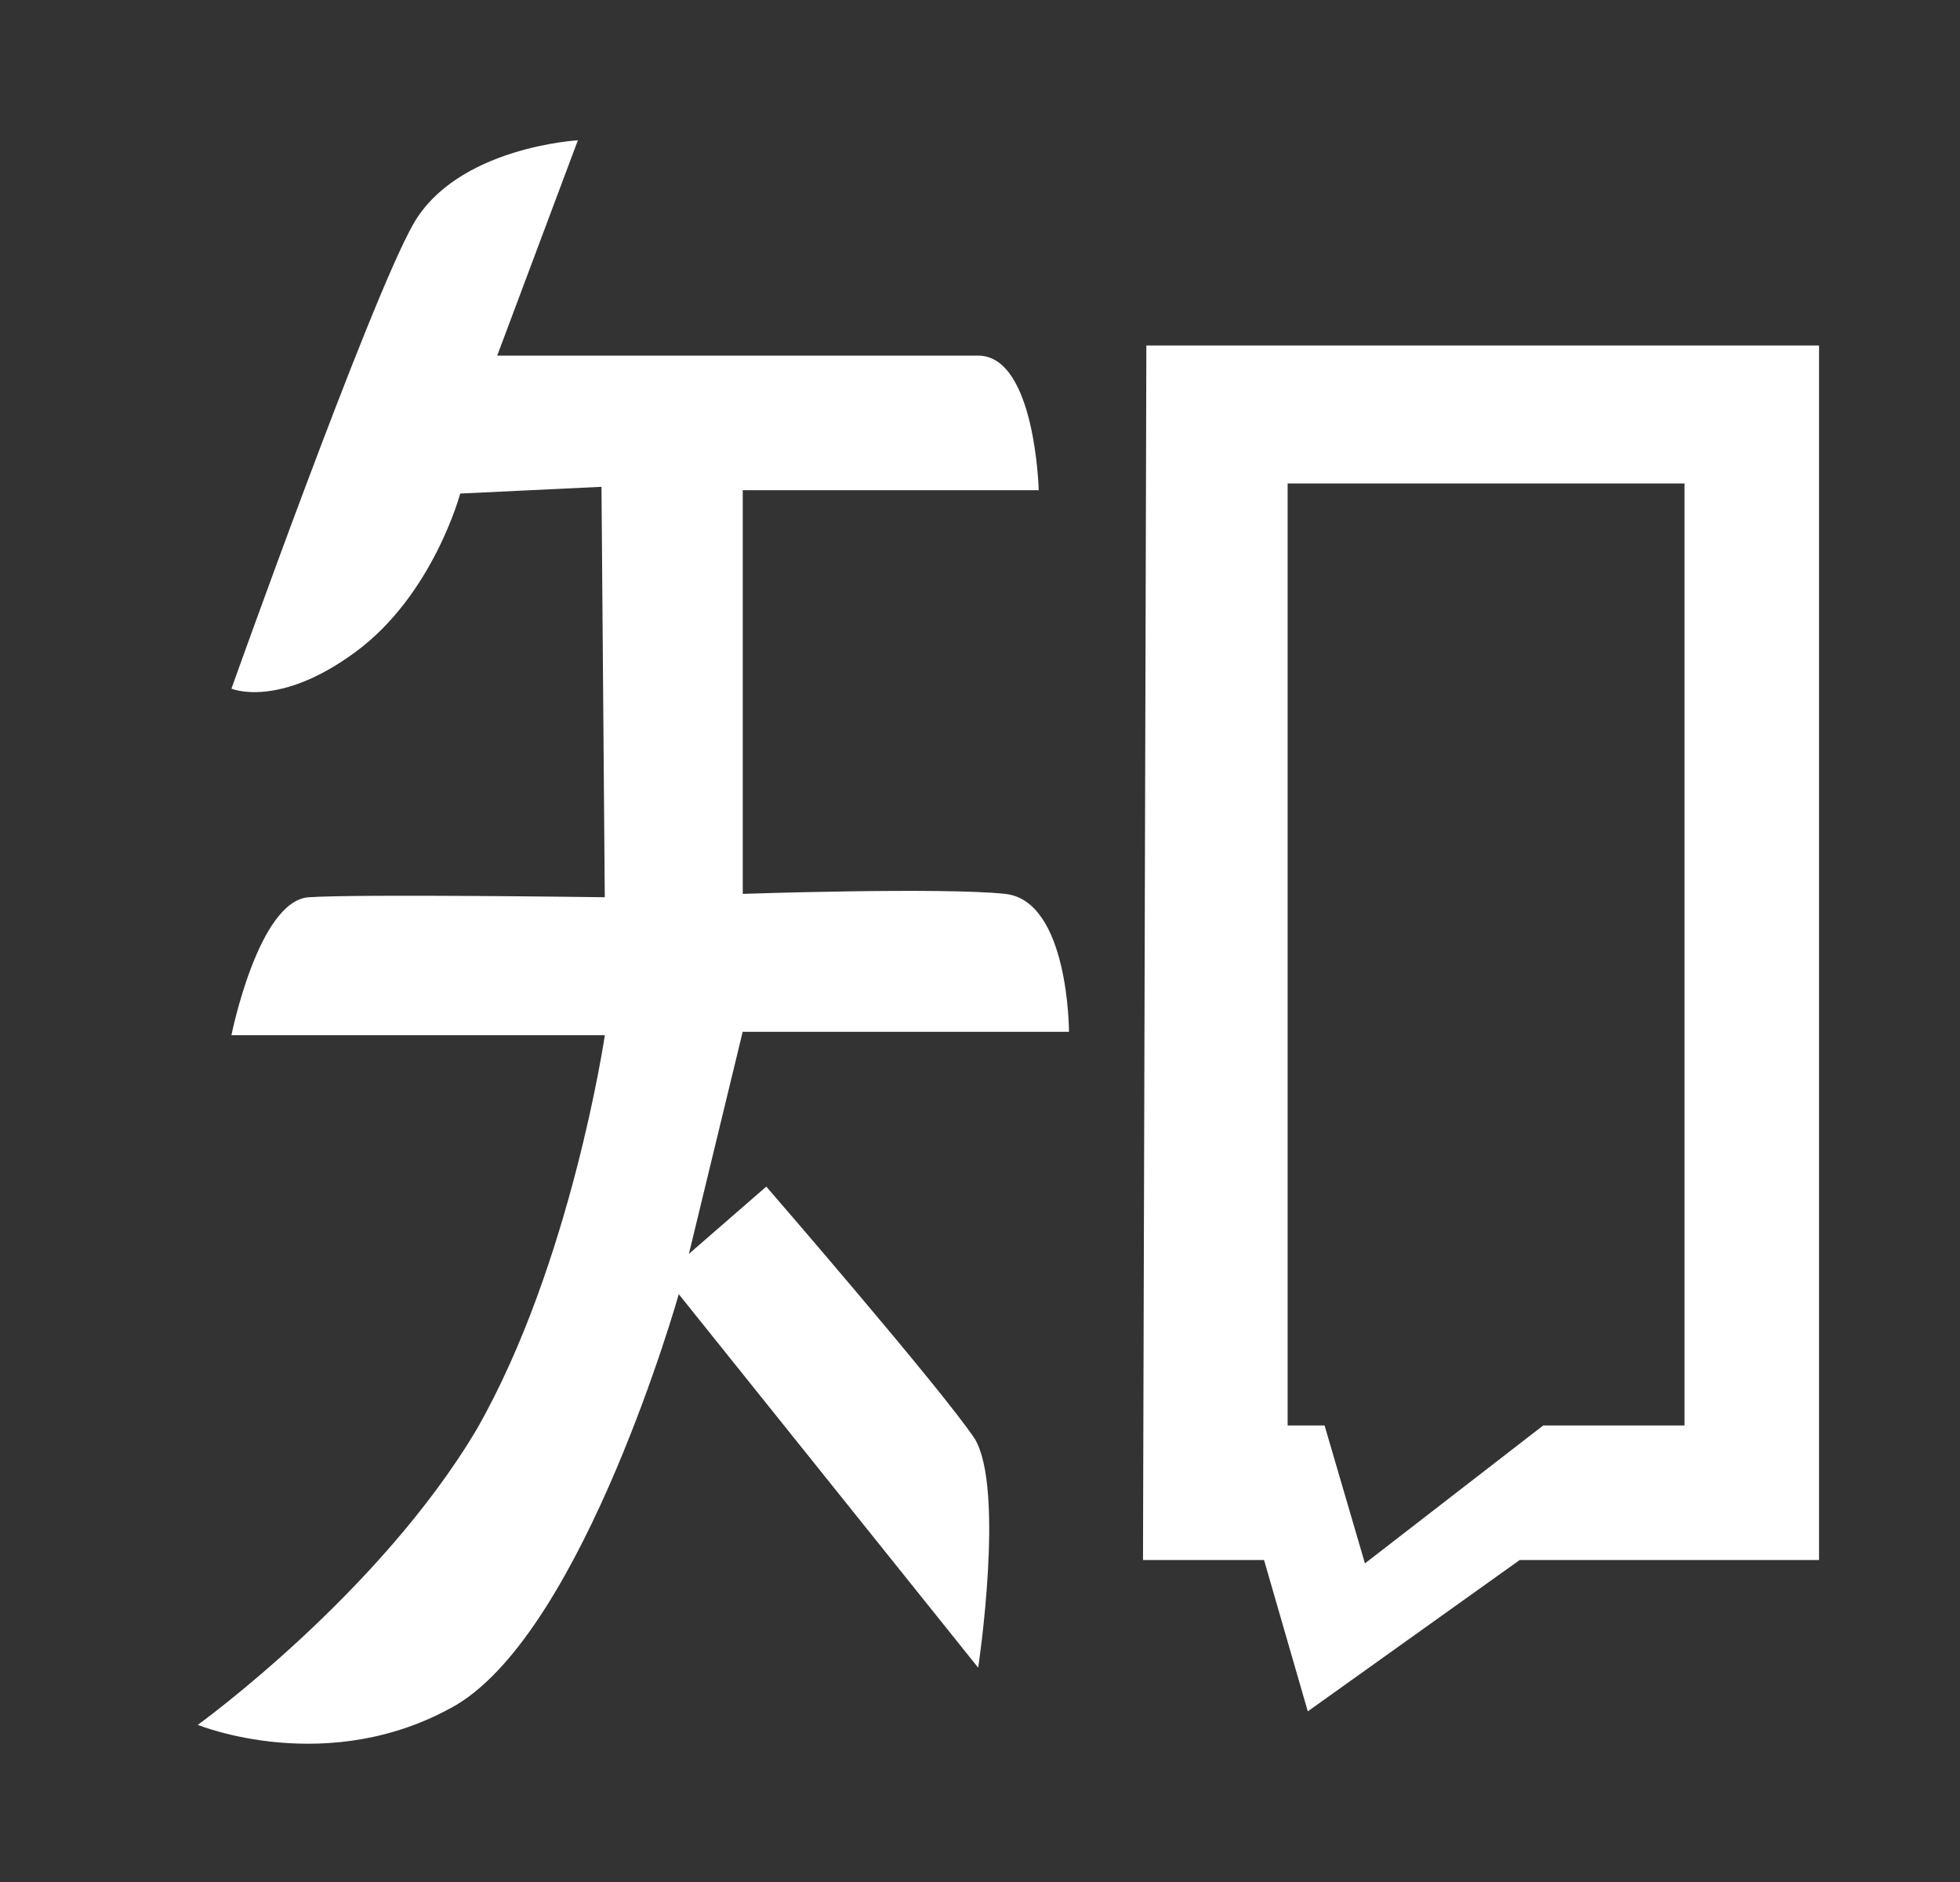 <svg width="25" height="24" viewBox="0 0 25 24" fill="none" xmlns="http://www.w3.org/2000/svg">
<rect x="0" y="0" width="25" height="24" fill="#333333" stroke="none"/>
<g clip-path="url(#clip0)">
<path d="M13.635 13.158C13.635 13.158 13.635 11.485 12.82 11.399C12.005 11.313 9.474 11.399 9.474 11.399V6.251H13.249C13.249 6.251 13.206 4.535 12.476 4.535H6.342L7.371 1.789C7.371 1.789 5.827 1.875 5.269 2.862C4.711 3.849 2.952 8.782 2.952 8.782C2.952 8.782 3.553 9.04 4.54 8.31C5.527 7.581 5.87 6.294 5.87 6.294L7.672 6.208L7.714 11.442C7.714 11.442 4.583 11.399 3.939 11.442C3.296 11.485 2.952 13.201 2.952 13.201H7.715C7.715 13.201 7.285 16.118 6.084 18.221C4.84 20.323 2.523 21.996 2.523 21.996C2.523 21.996 4.197 22.682 5.827 21.738C7.457 20.752 8.658 16.504 8.658 16.504L12.477 21.267C12.477 21.267 12.82 18.993 12.434 18.349C12.005 17.706 9.774 15.132 9.774 15.132L8.787 15.99L9.473 13.158H13.635L13.635 13.158ZM14.622 4.406L14.579 19.894H16.123L16.681 21.824L19.384 19.894H23.202V4.406H14.622H14.622ZM21.486 18.178H19.684L17.41 19.937L16.895 18.178H16.424V6.165H21.486V18.178Z" fill="white"/>
</g>
<defs>
<clipPath id="clip0">
<rect width="24" height="24" fill="white" transform="translate(0.863)"/>
</clipPath>
</defs>
</svg>

